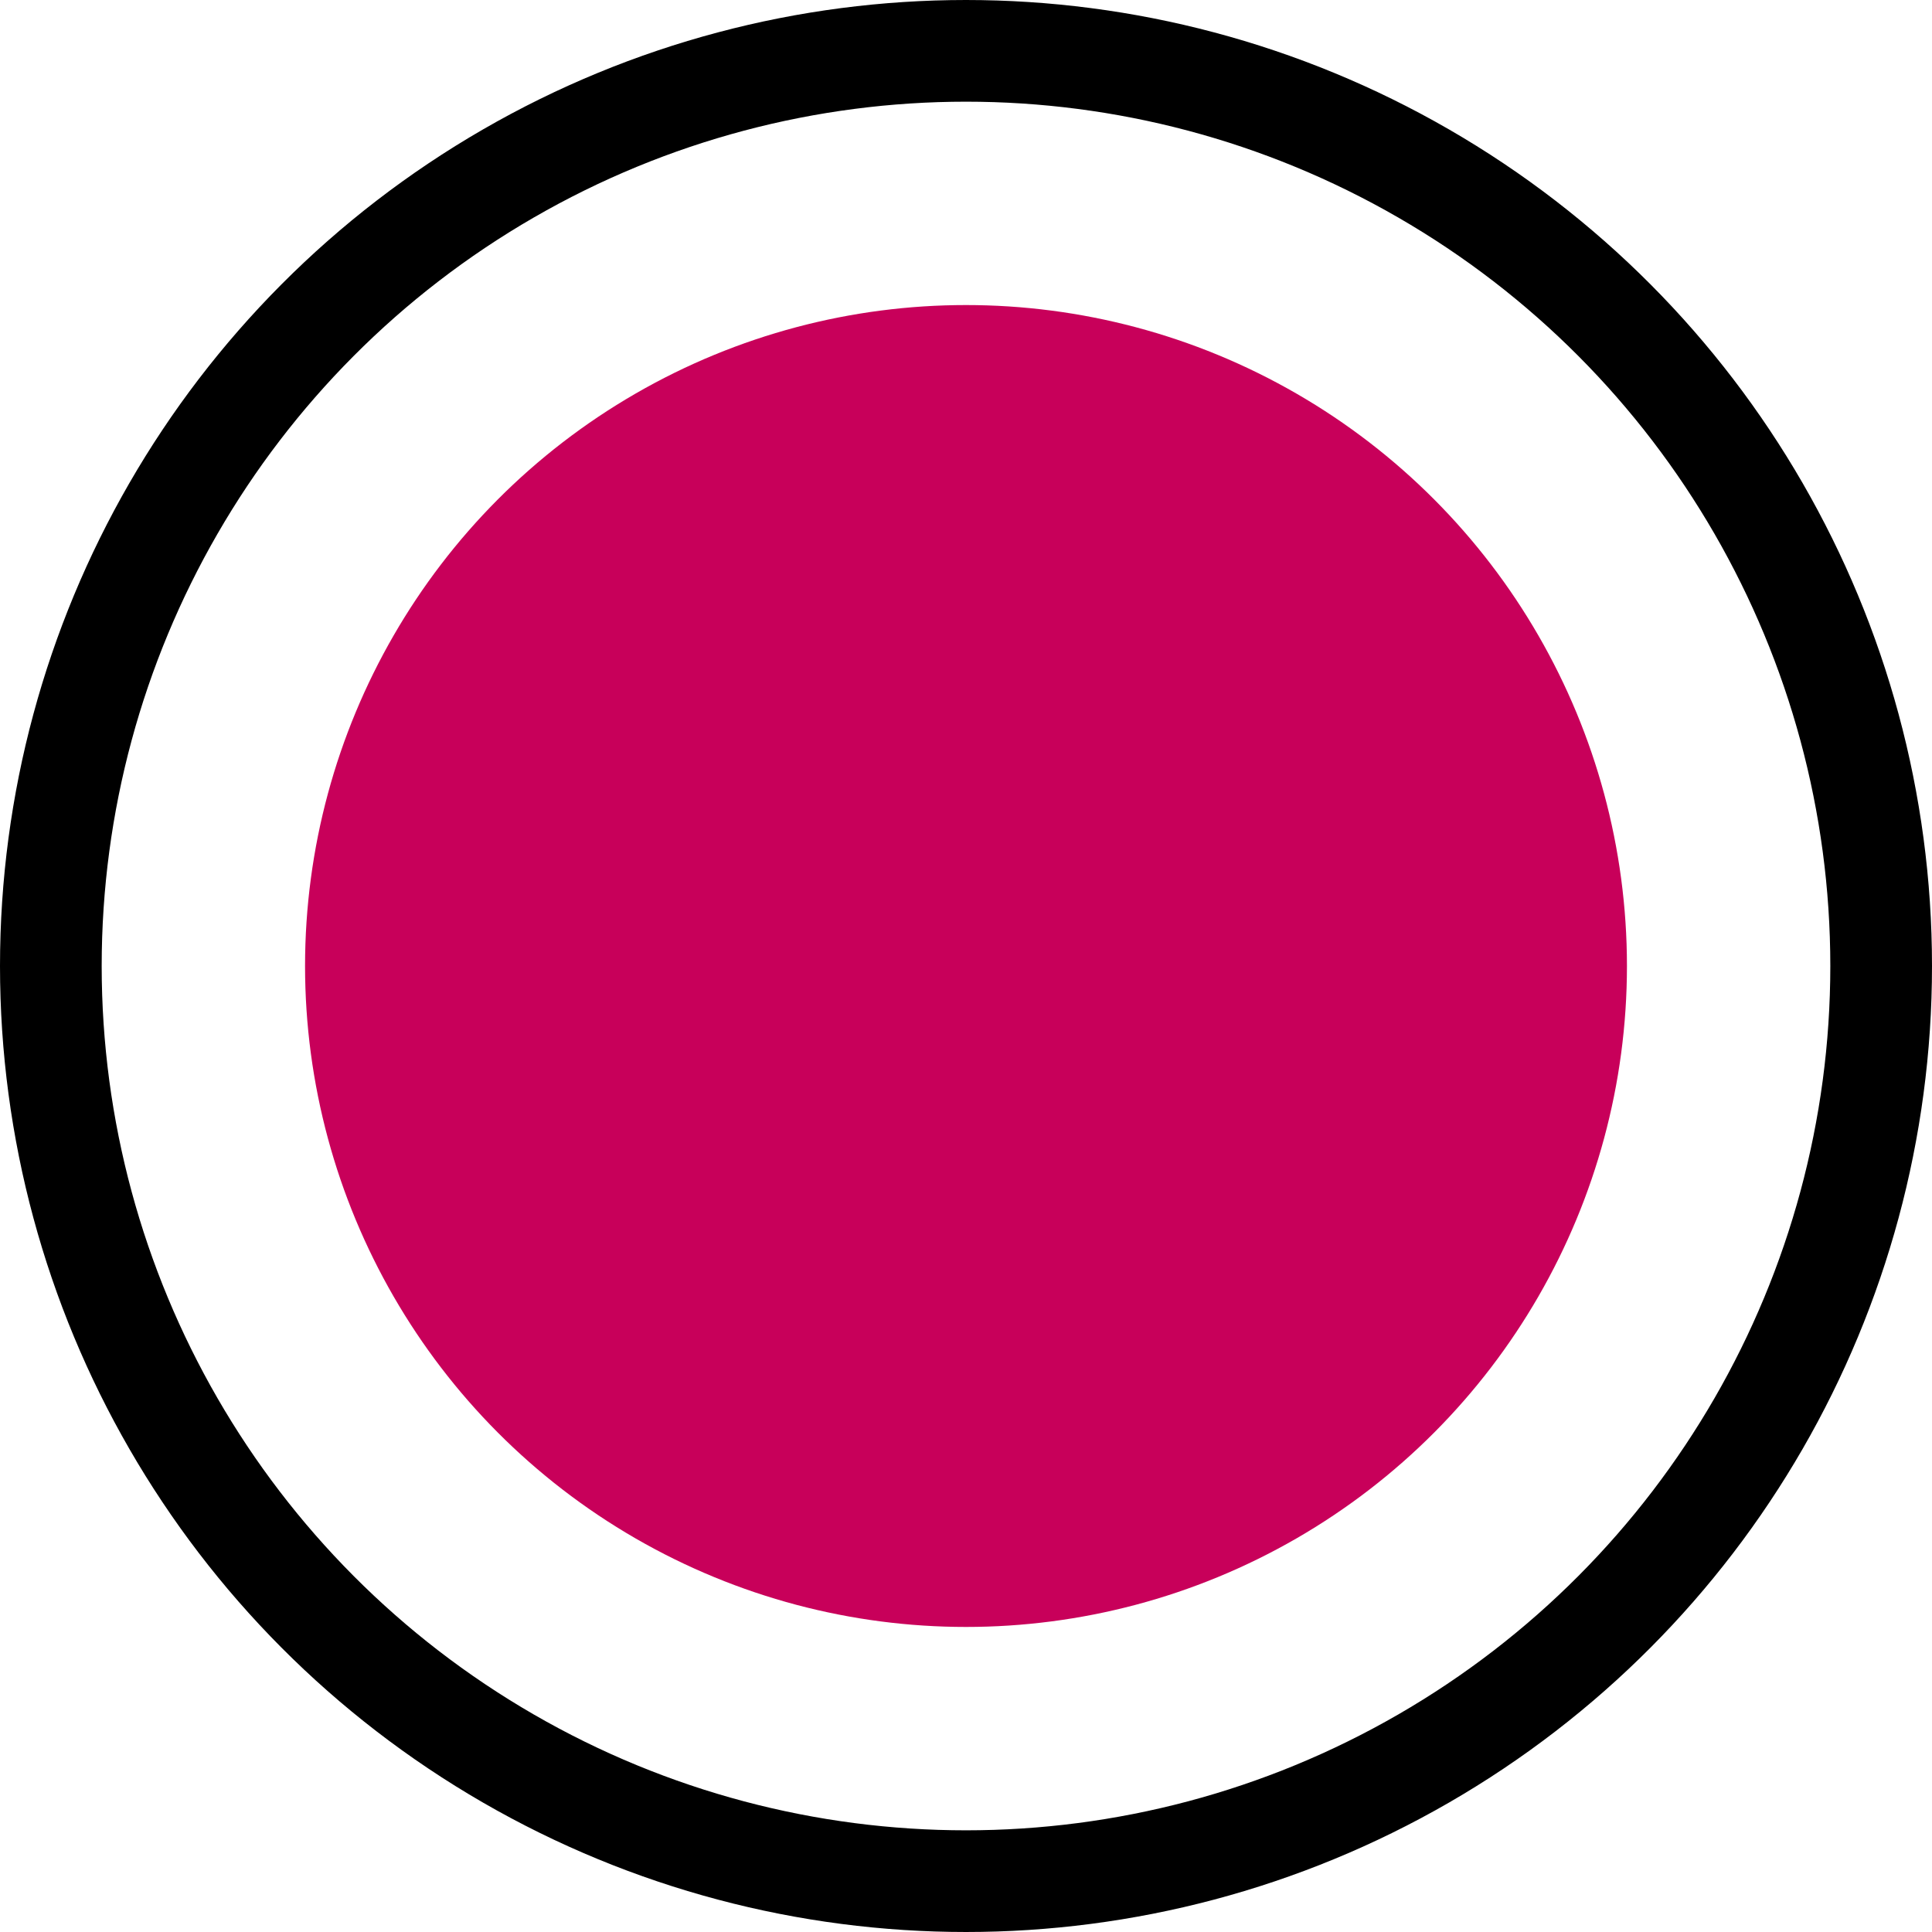 <svg id="Layer_1" data-name="Layer 1" xmlns="http://www.w3.org/2000/svg" width="19" height="19" viewBox="0 0 19 19"><defs><style>.cls-1{fill:none;stroke:#000;stroke-miterlimit:10;}.cls-2{fill:#c8005a;}</style></defs><circle class="cls-1" cx="9.5" cy="9.5" r="9"/><circle class="cls-2" cx="9.5" cy="9.5" r="6.5"/></svg>